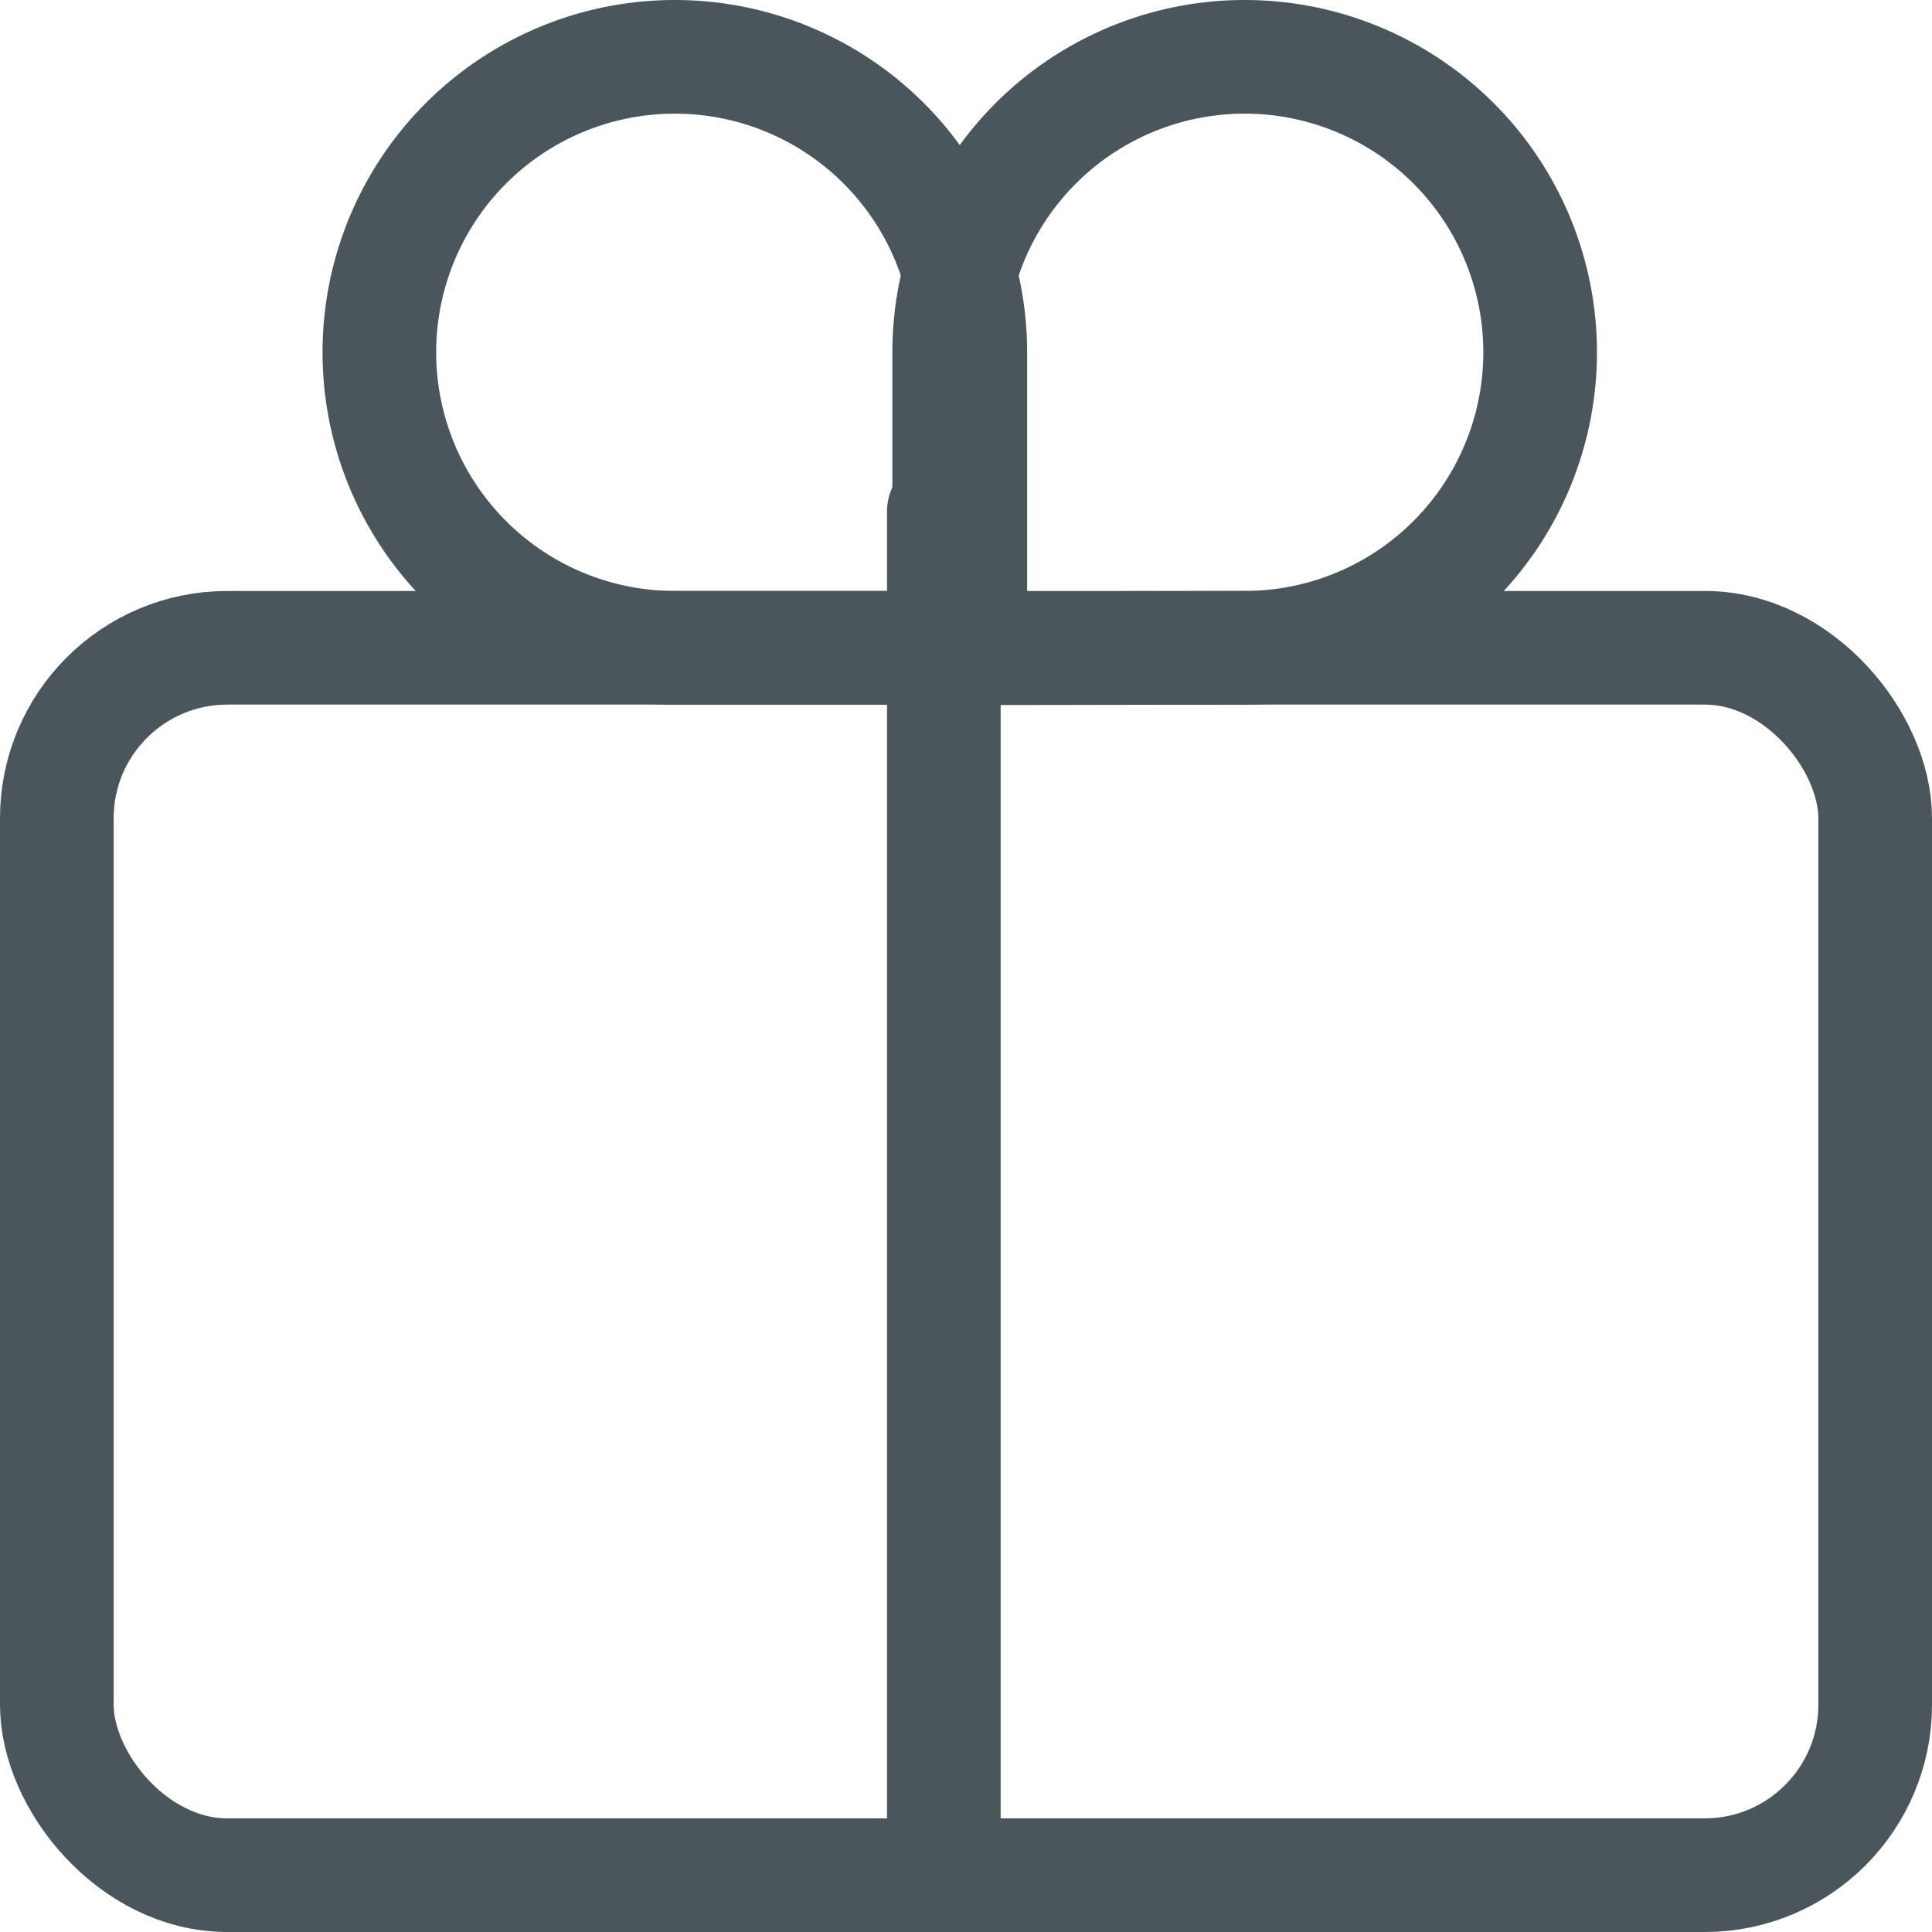 <svg xmlns="http://www.w3.org/2000/svg" width="34" height="34" viewBox="0 0 34 34">
  <g id="Gruppe_25" data-name="Gruppe 25" transform="translate(1 1)">
    <rect id="Rechteck_11" data-name="Rechteck 11" width="32" height="21.6" rx="3" transform="translate(0 10.4)" fill="none" stroke="#4a565c" stroke-linecap="round" stroke-linejoin="round" stroke-width="2"/>
    <path id="Pfad_72" data-name="Pfad 72" d="M26.409,14.409V9.2a5.2,5.2,0,1,0-5.2,5.2h5.2" transform="translate(-10.333 -4)" fill="none" stroke="#4a565c" stroke-linecap="round" stroke-linejoin="round" stroke-width="2"/>
    <path id="Pfad_73" data-name="Pfad 73" d="M36,14.409V9.2a5.2,5.2,0,1,1,5.2,5.2Z" transform="translate(-20.296 -4)" fill="none" stroke="#4a565c" stroke-linecap="round" stroke-linejoin="round" stroke-width="2"/>
    <line id="Linie_4" data-name="Linie 4" y1="24" transform="translate(15.61 8)" fill="none" stroke="#4a565c" stroke-linecap="round" stroke-linejoin="round" stroke-width="2"/>
  </g>
</svg>
